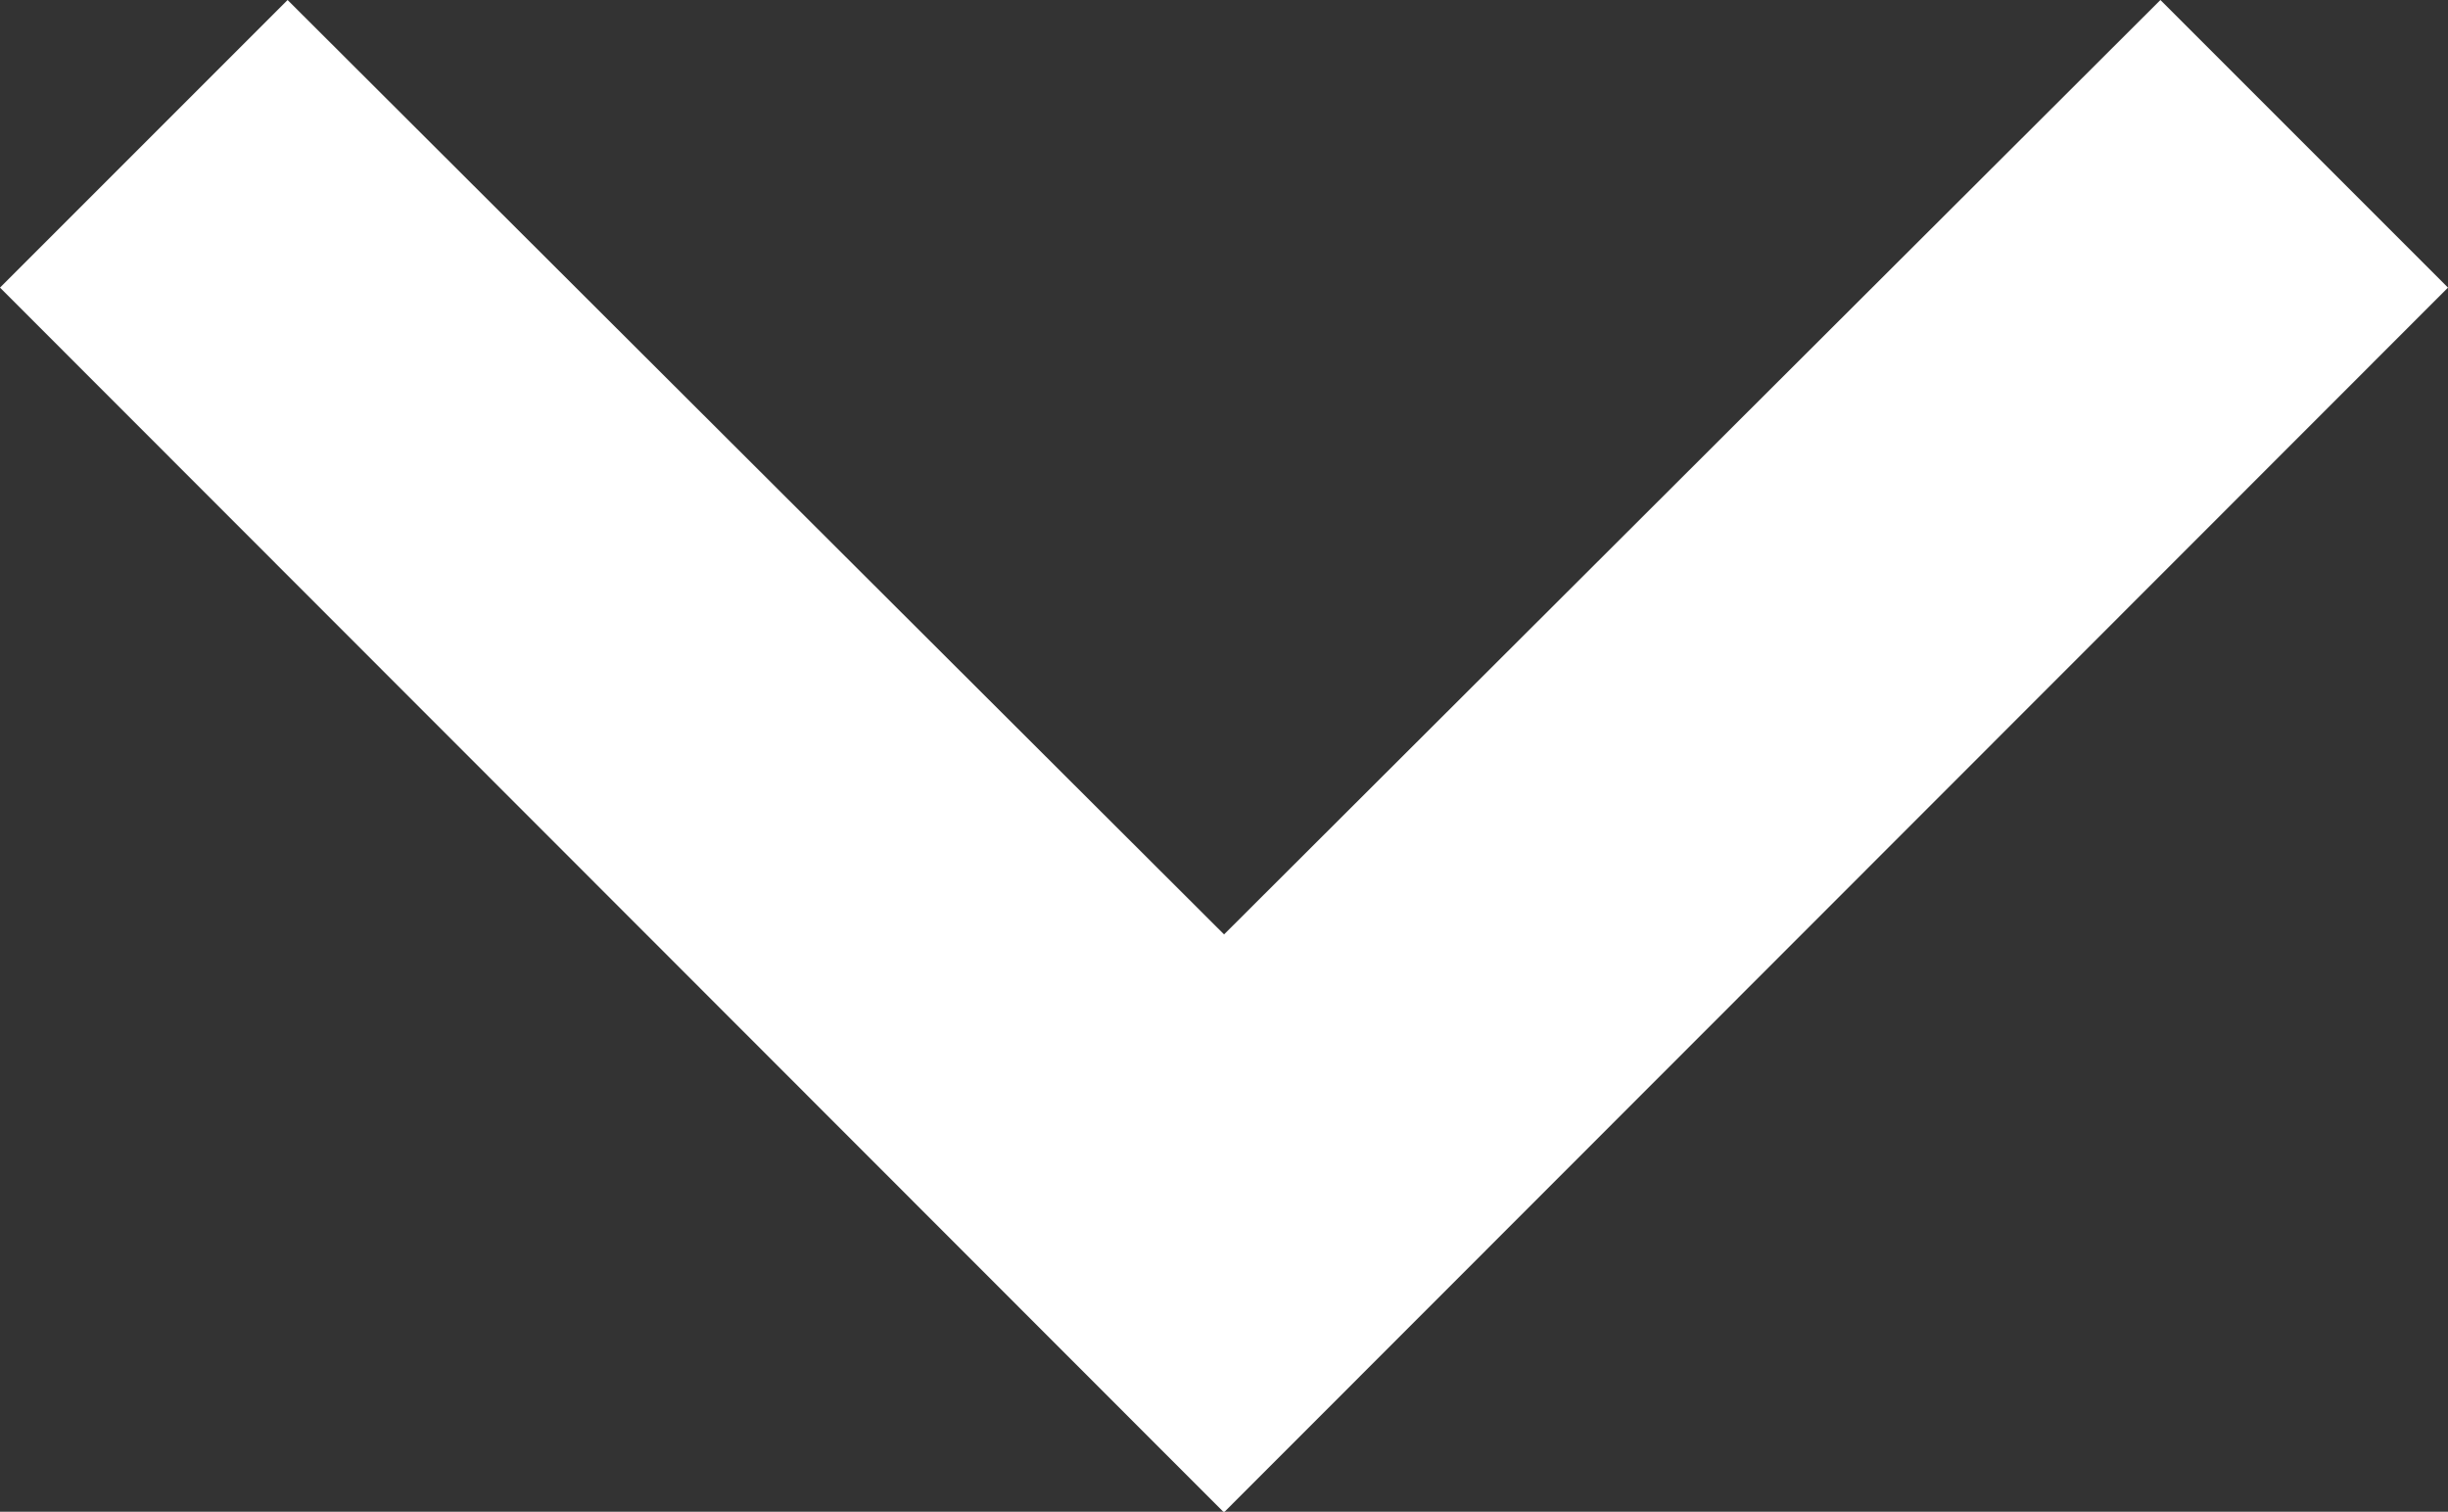 <svg xmlns="http://www.w3.org/2000/svg" width="19.425" height="11.995" viewBox="0 0 19.425 11.995">
  <rect x="0" y="0" width="19.425" height="11.995" fill="#333333" stroke="none"/>
  <path id="CTA" d="M2.282,0,0,2.282l7.414,7.43L0,17.143l2.282,2.282L12,9.713Z" transform="matrix(0, 1, -1, 0, 19.425, 0)" fill="#fff"/>
</svg>
